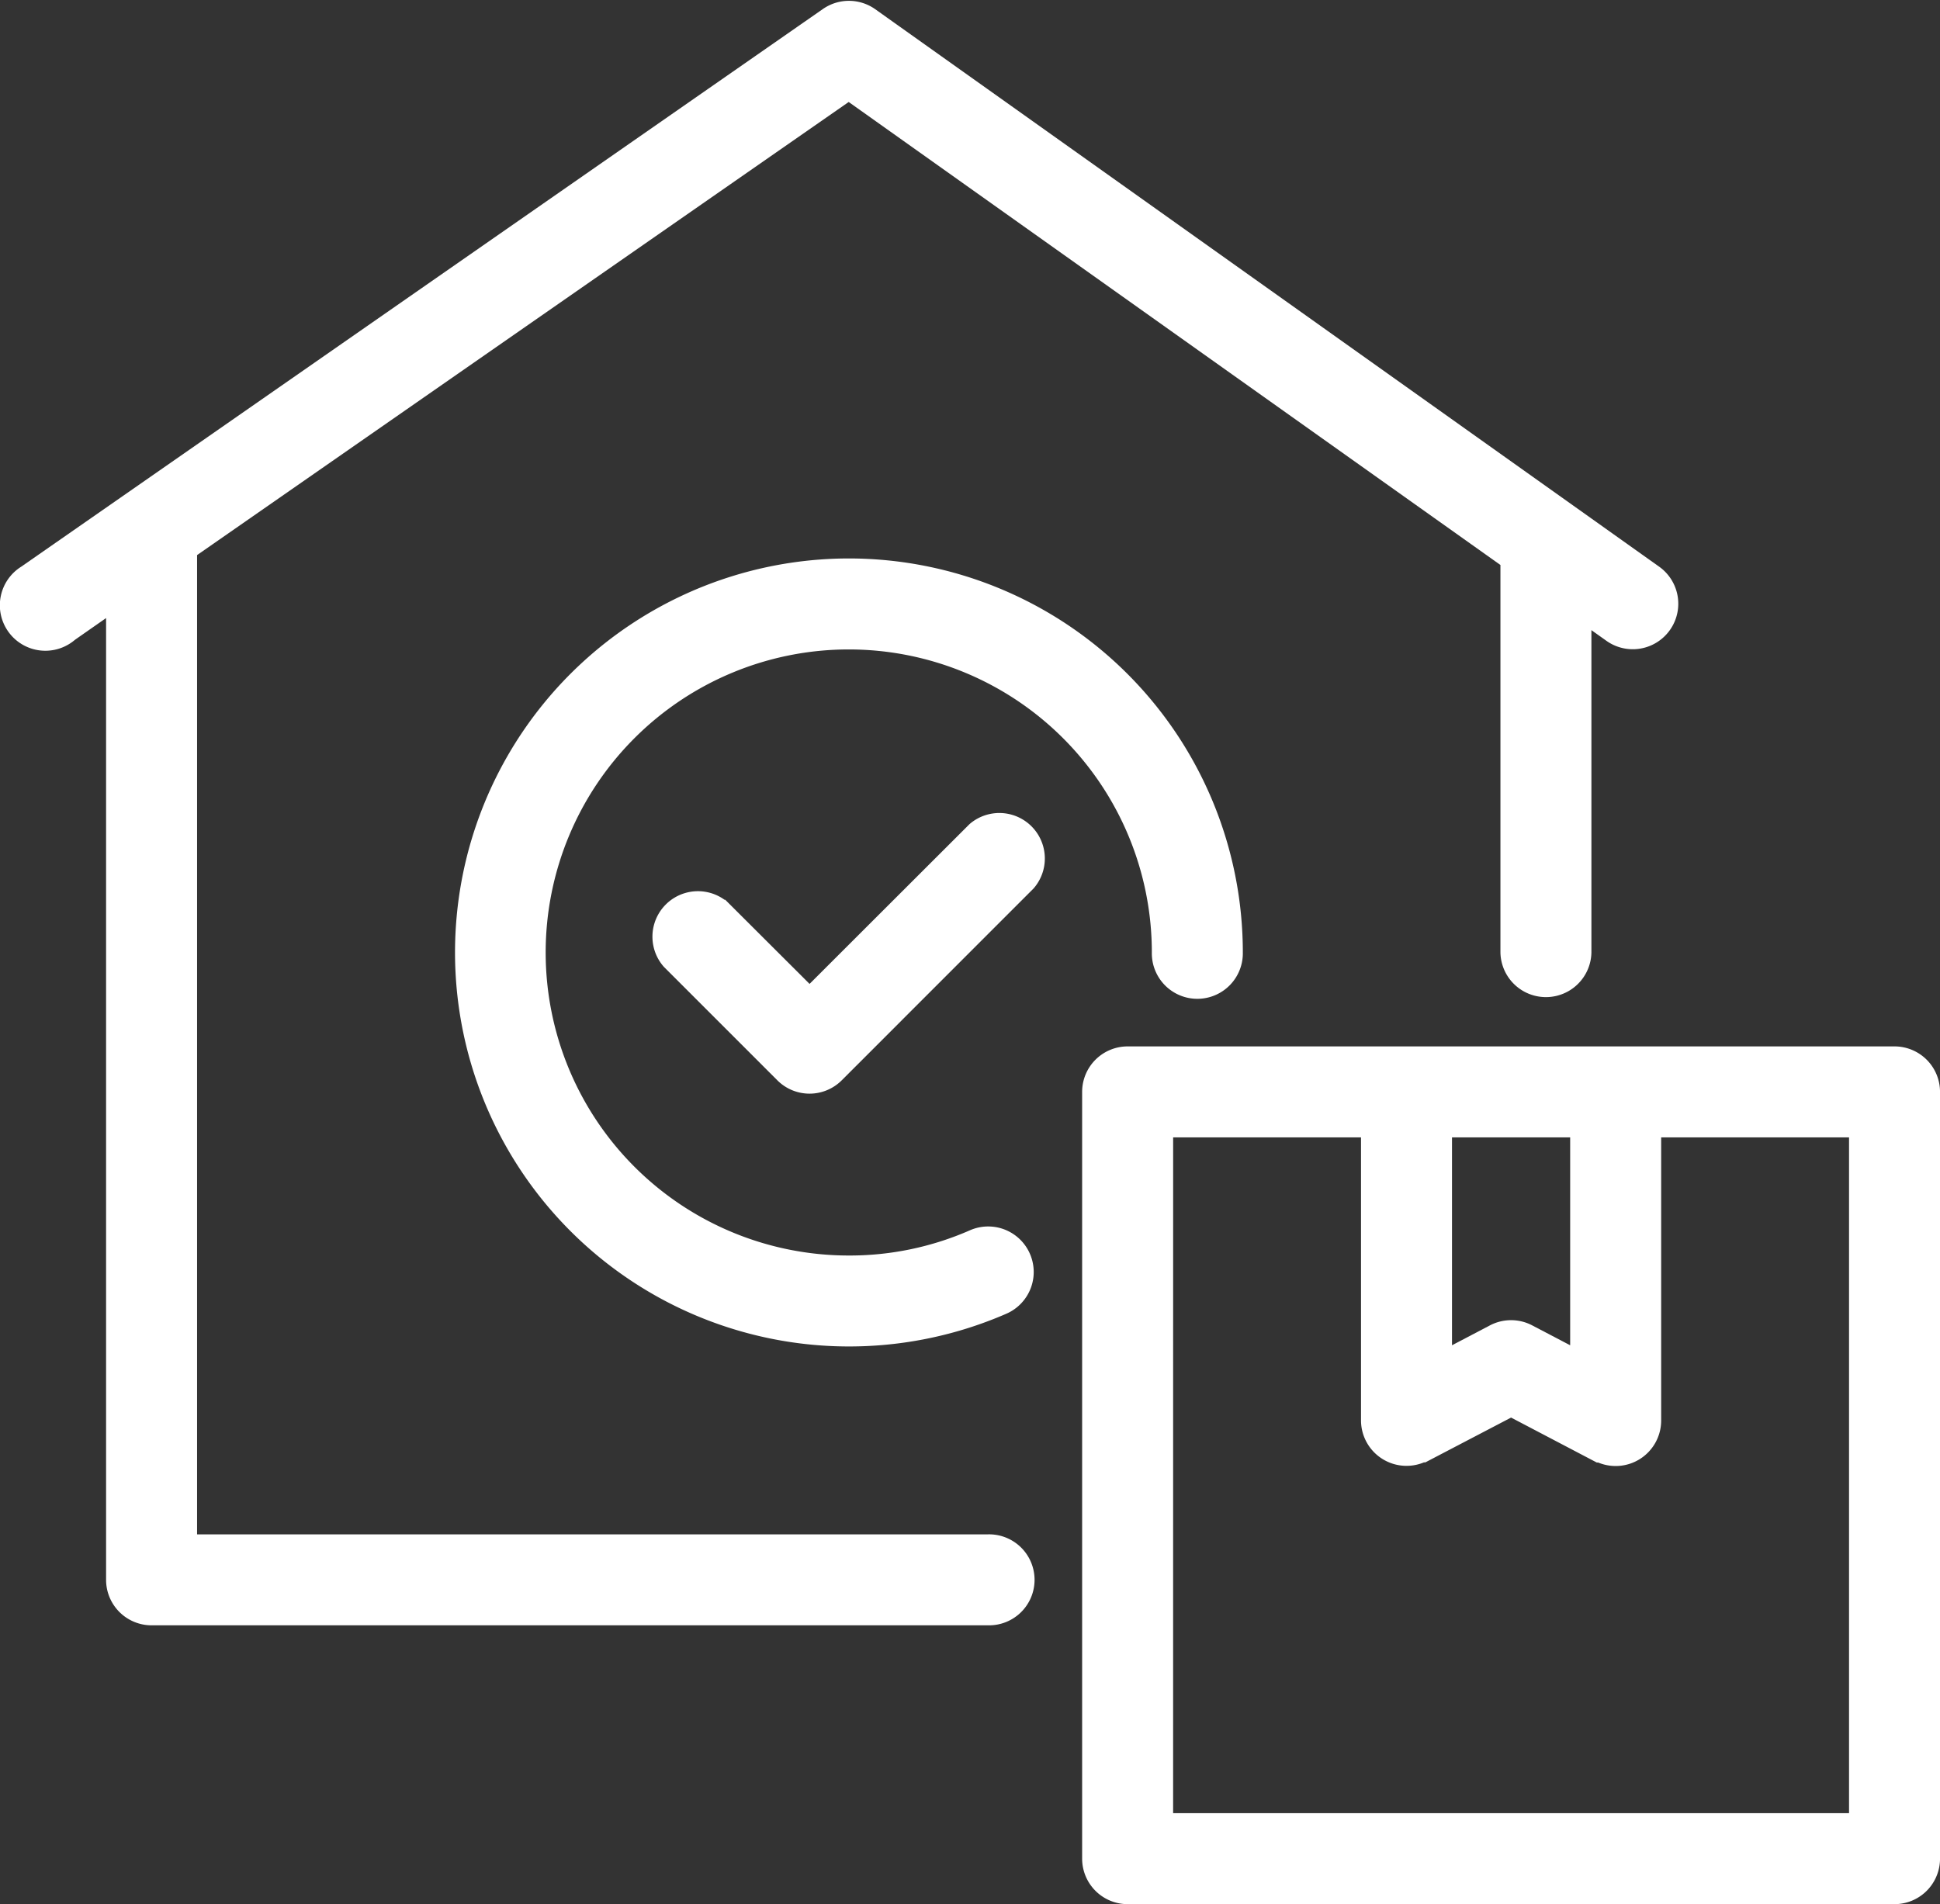 <svg xmlns="http://www.w3.org/2000/svg" width="91.199" height="89.526" viewBox="0 0 91.199 89.526">
  <rect x="0" y="0" width="91.199" height="89.526" fill="#333333" stroke="none"/>
  <g id="home" transform="translate(-5.413 -7.463)">
    <path id="Path_58950" data-name="Path 58950" d="M50.028,40a18.025,18.025,0,1,0,7.21,34.552,1.64,1.64,0,1,0-1.311-3.007,14.56,14.56,0,0,1-5.9,1.229A14.748,14.748,0,1,1,64.776,58.025a1.639,1.639,0,1,0,3.277,0A18.025,18.025,0,0,0,50.028,40Z" transform="translate(-4.715 -5.78)" fill="#fff" stroke="#fff" stroke-width="1"/>
    <path id="Path_58951" data-name="Path 58951" d="M58.092,55l-7.857,7.849-4.17-4.162A1.639,1.639,0,0,0,43.753,61l5.326,5.326a1.639,1.639,0,0,0,2.311,0L60.4,57.314A1.639,1.639,0,0,0,58.092,55Z" transform="translate(-6.765 -8.419)" fill="#fff" stroke="#fff" stroke-width="1"/>
    <path id="Path_58952" data-name="Path 58952" d="M68,69.639V105.69a1.639,1.639,0,0,0,1.639,1.639H105.69a1.639,1.639,0,0,0,1.639-1.639V69.639A1.639,1.639,0,0,0,105.69,68H69.639A1.639,1.639,0,0,0,68,69.639Zm16.387,1.639h6.555v11.1L88.426,81.06a1.639,1.639,0,0,0-1.524,0l-2.515,1.319Zm-13.109,0h9.832V85.091a1.639,1.639,0,0,0,2.352,1.467h.049l4.154-2.171,4.154,2.179h.049a1.639,1.639,0,0,0,2.352-1.475V71.277h9.832v32.774H71.277Z" transform="translate(-11.216 -10.838)" fill="#fff" stroke="#fff" stroke-width="1"/>
    <path id="Path_58953" data-name="Path 58953" d="M8.557,37.2,10.9,35.564V81.742a1.639,1.639,0,0,0,1.639,1.639H51.868a1.639,1.639,0,1,0,0-3.277H14.178V33.3L45.313,11.647,76.448,33.769V52.246a1.639,1.639,0,0,0,3.277,0V36.121l1.508,1.073a1.639,1.639,0,0,0,1.9-2.671L46.263,8.3a1.639,1.639,0,0,0-1.884,0L6.689,34.523a1.639,1.639,0,1,0,1.868,2.687Z" transform="translate(0 0)" fill="#fff" stroke="#fff" stroke-width="1"/>
  </g>
</svg>
